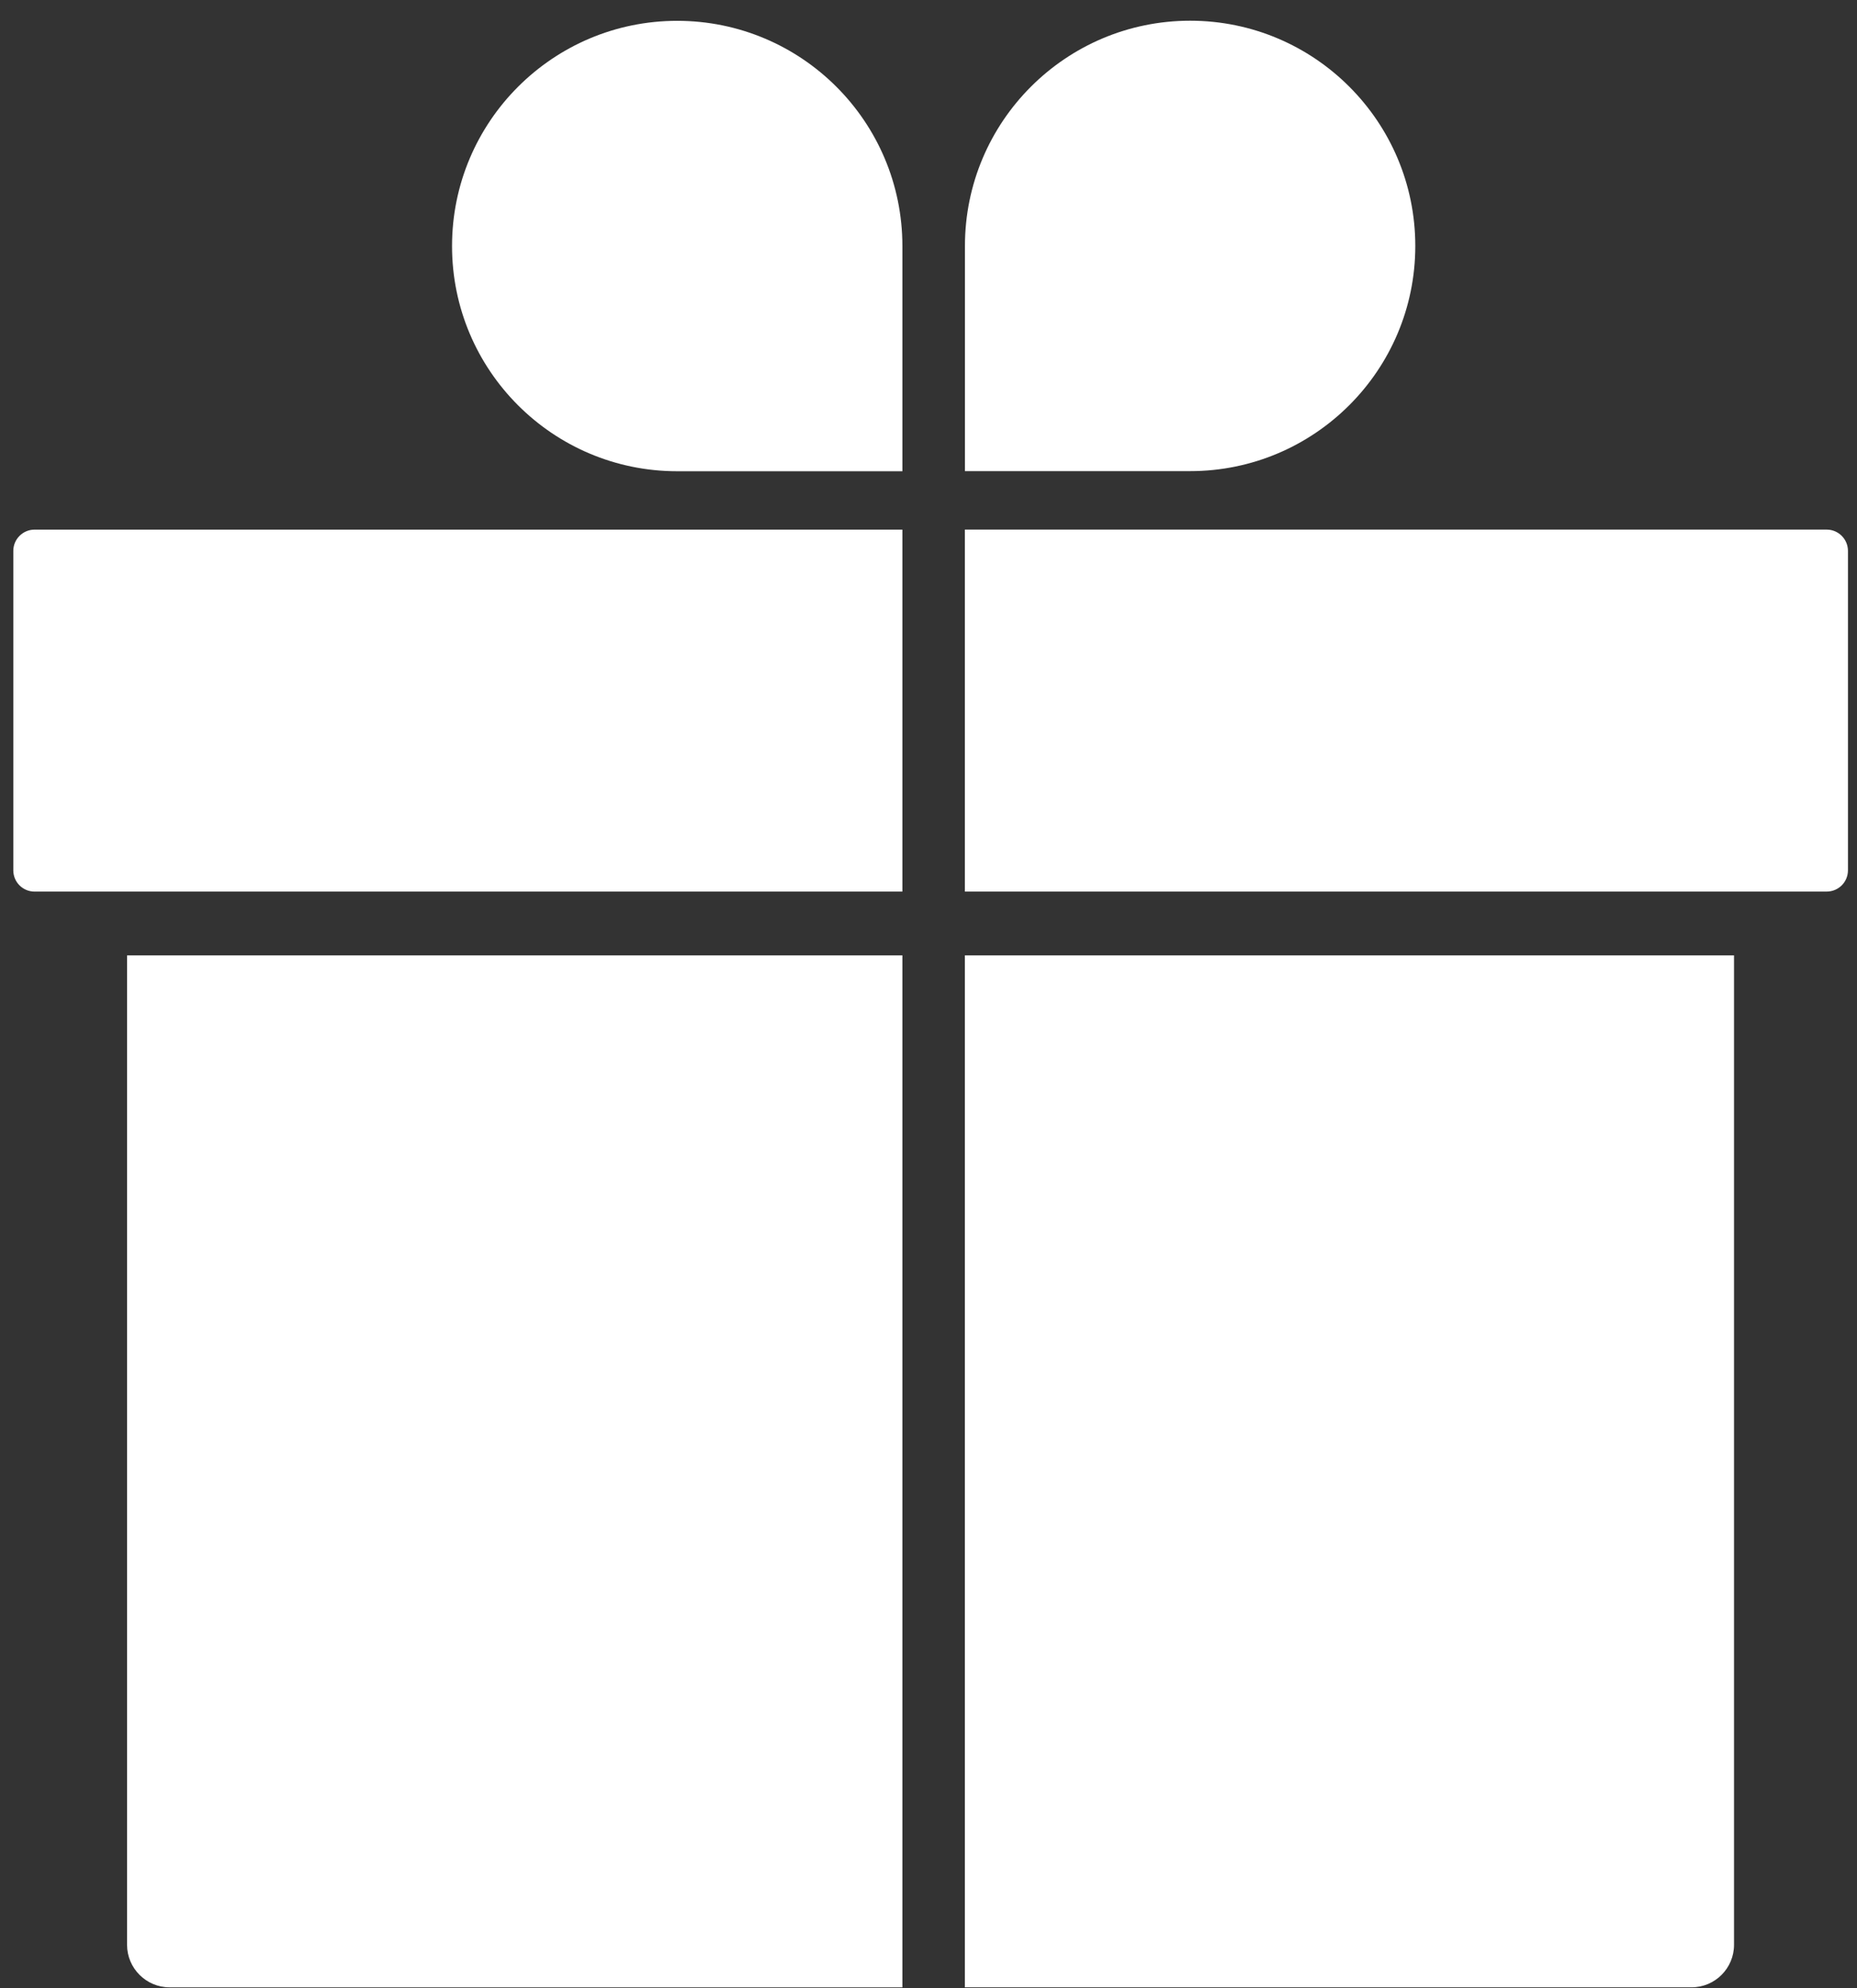 <?xml version="1.0" encoding="UTF-8"?> <svg xmlns="http://www.w3.org/2000/svg" width="85" height="91" viewBox="0 0 85 91" fill="none"><rect x="0" y="0" width="85" height="91" fill="#333333" stroke="none"/><path d="M5.816 89.008C5.816 90.079 6.691 90.954 7.762 90.954H41.305V43.724H5.817L5.816 89.008Z" fill="white"></path><path d="M44.164 90.953H77.426C78.504 90.953 79.371 90.078 79.371 89.008V43.723H44.164L44.164 90.953Z" fill="white"></path><path d="M0.609 25.211V39.832C0.609 40.375 1.047 40.805 1.582 40.805H41.305V24.239H1.582C1.047 24.239 0.609 24.676 0.609 25.211Z" fill="white"></path><path d="M83.613 24.238H44.164V40.804H83.613C84.148 40.804 84.586 40.374 84.586 39.831V25.21C84.586 24.675 84.148 24.238 83.613 24.238Z" fill="white"></path><path d="M30.996 0.953C25.309 0.953 20.691 5.57 20.691 11.262C20.691 16.95 25.309 21.567 30.996 21.567H41.305V11.262C41.305 5.567 36.688 0.953 30.996 0.953Z" fill="white"></path><path d="M54.477 21.562C60.164 21.562 64.782 16.945 64.782 11.257C64.782 5.566 60.165 0.948 54.477 0.948C48.786 0.948 44.168 5.565 44.168 11.257V21.562H54.477Z" fill="white"></path></svg> 
